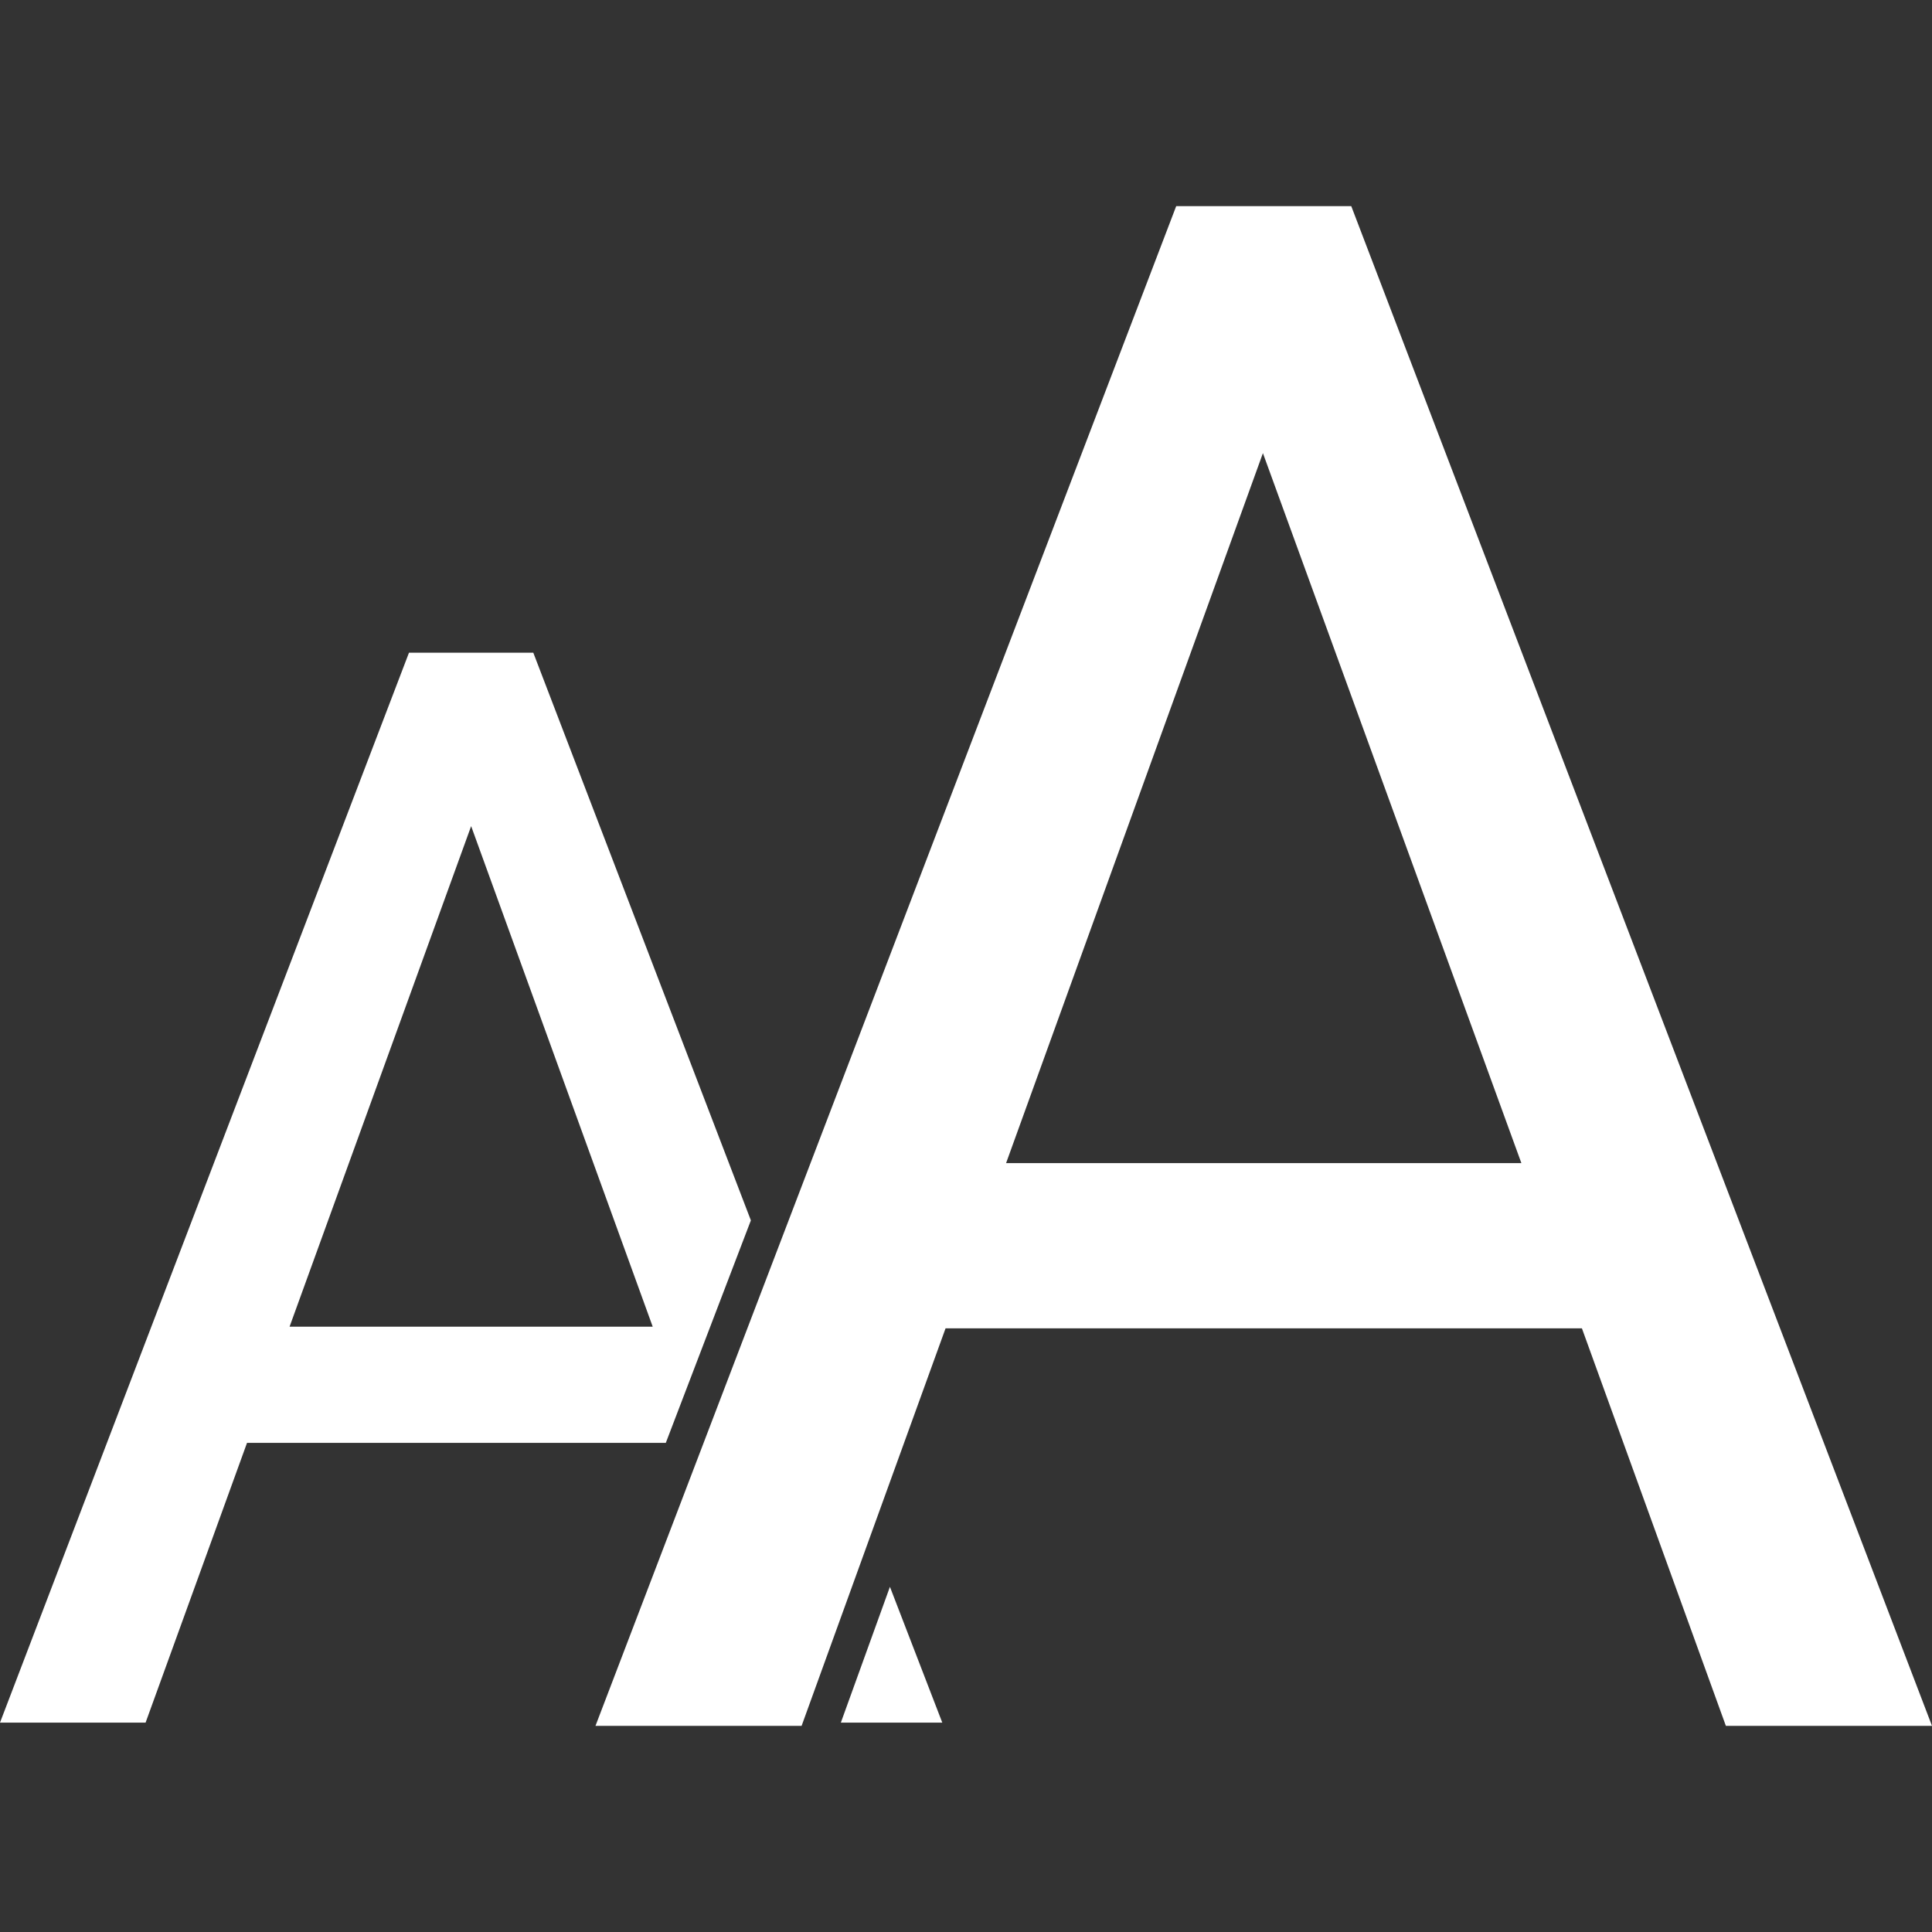 <?xml version="1.0" encoding="UTF-8"?>
<!DOCTYPE svg PUBLIC "-//W3C//DTD SVG 1.0//EN" "http://www.w3.org/TR/2001/REC-SVG-20010904/DTD/svg10.dtd">
<!-- Creator: CorelDRAW X8 -->
<svg xmlns="http://www.w3.org/2000/svg" xml:space="preserve" width="20px" height="20px" version="1.0" shape-rendering="geometricPrecision" text-rendering="geometricPrecision" image-rendering="optimizeQuality" fill-rule="evenodd" clip-rule="evenodd"
viewBox="0 0 1181 1181"
 xmlns:xlink="http://www.w3.org/1999/xlink" fill="#ffffff">
 <rect x="0" y="0" width="1181" height="1181" fill="#333333" stroke="none"/>
 <g id="Ebene_x0020_1">
  <g id="_2823595056272">
   <path d="M407 882l-256 0 -62 171 -89 0 250 -654 76 0 133 347 -52 136zm137 88l32 83 -62 0 30 -83zm-367 -159l222 0 -111 -306 -111 306z"/>
   <path fill-rule="nonzero" d="M967 812l-389 0 -88 243 -126 0 355 -929 107 0 355 929 -126 0 -88 -243zm-352 -101l315 0 -158 -434 -157 434z"/>
  </g>
 </g>
</svg>
